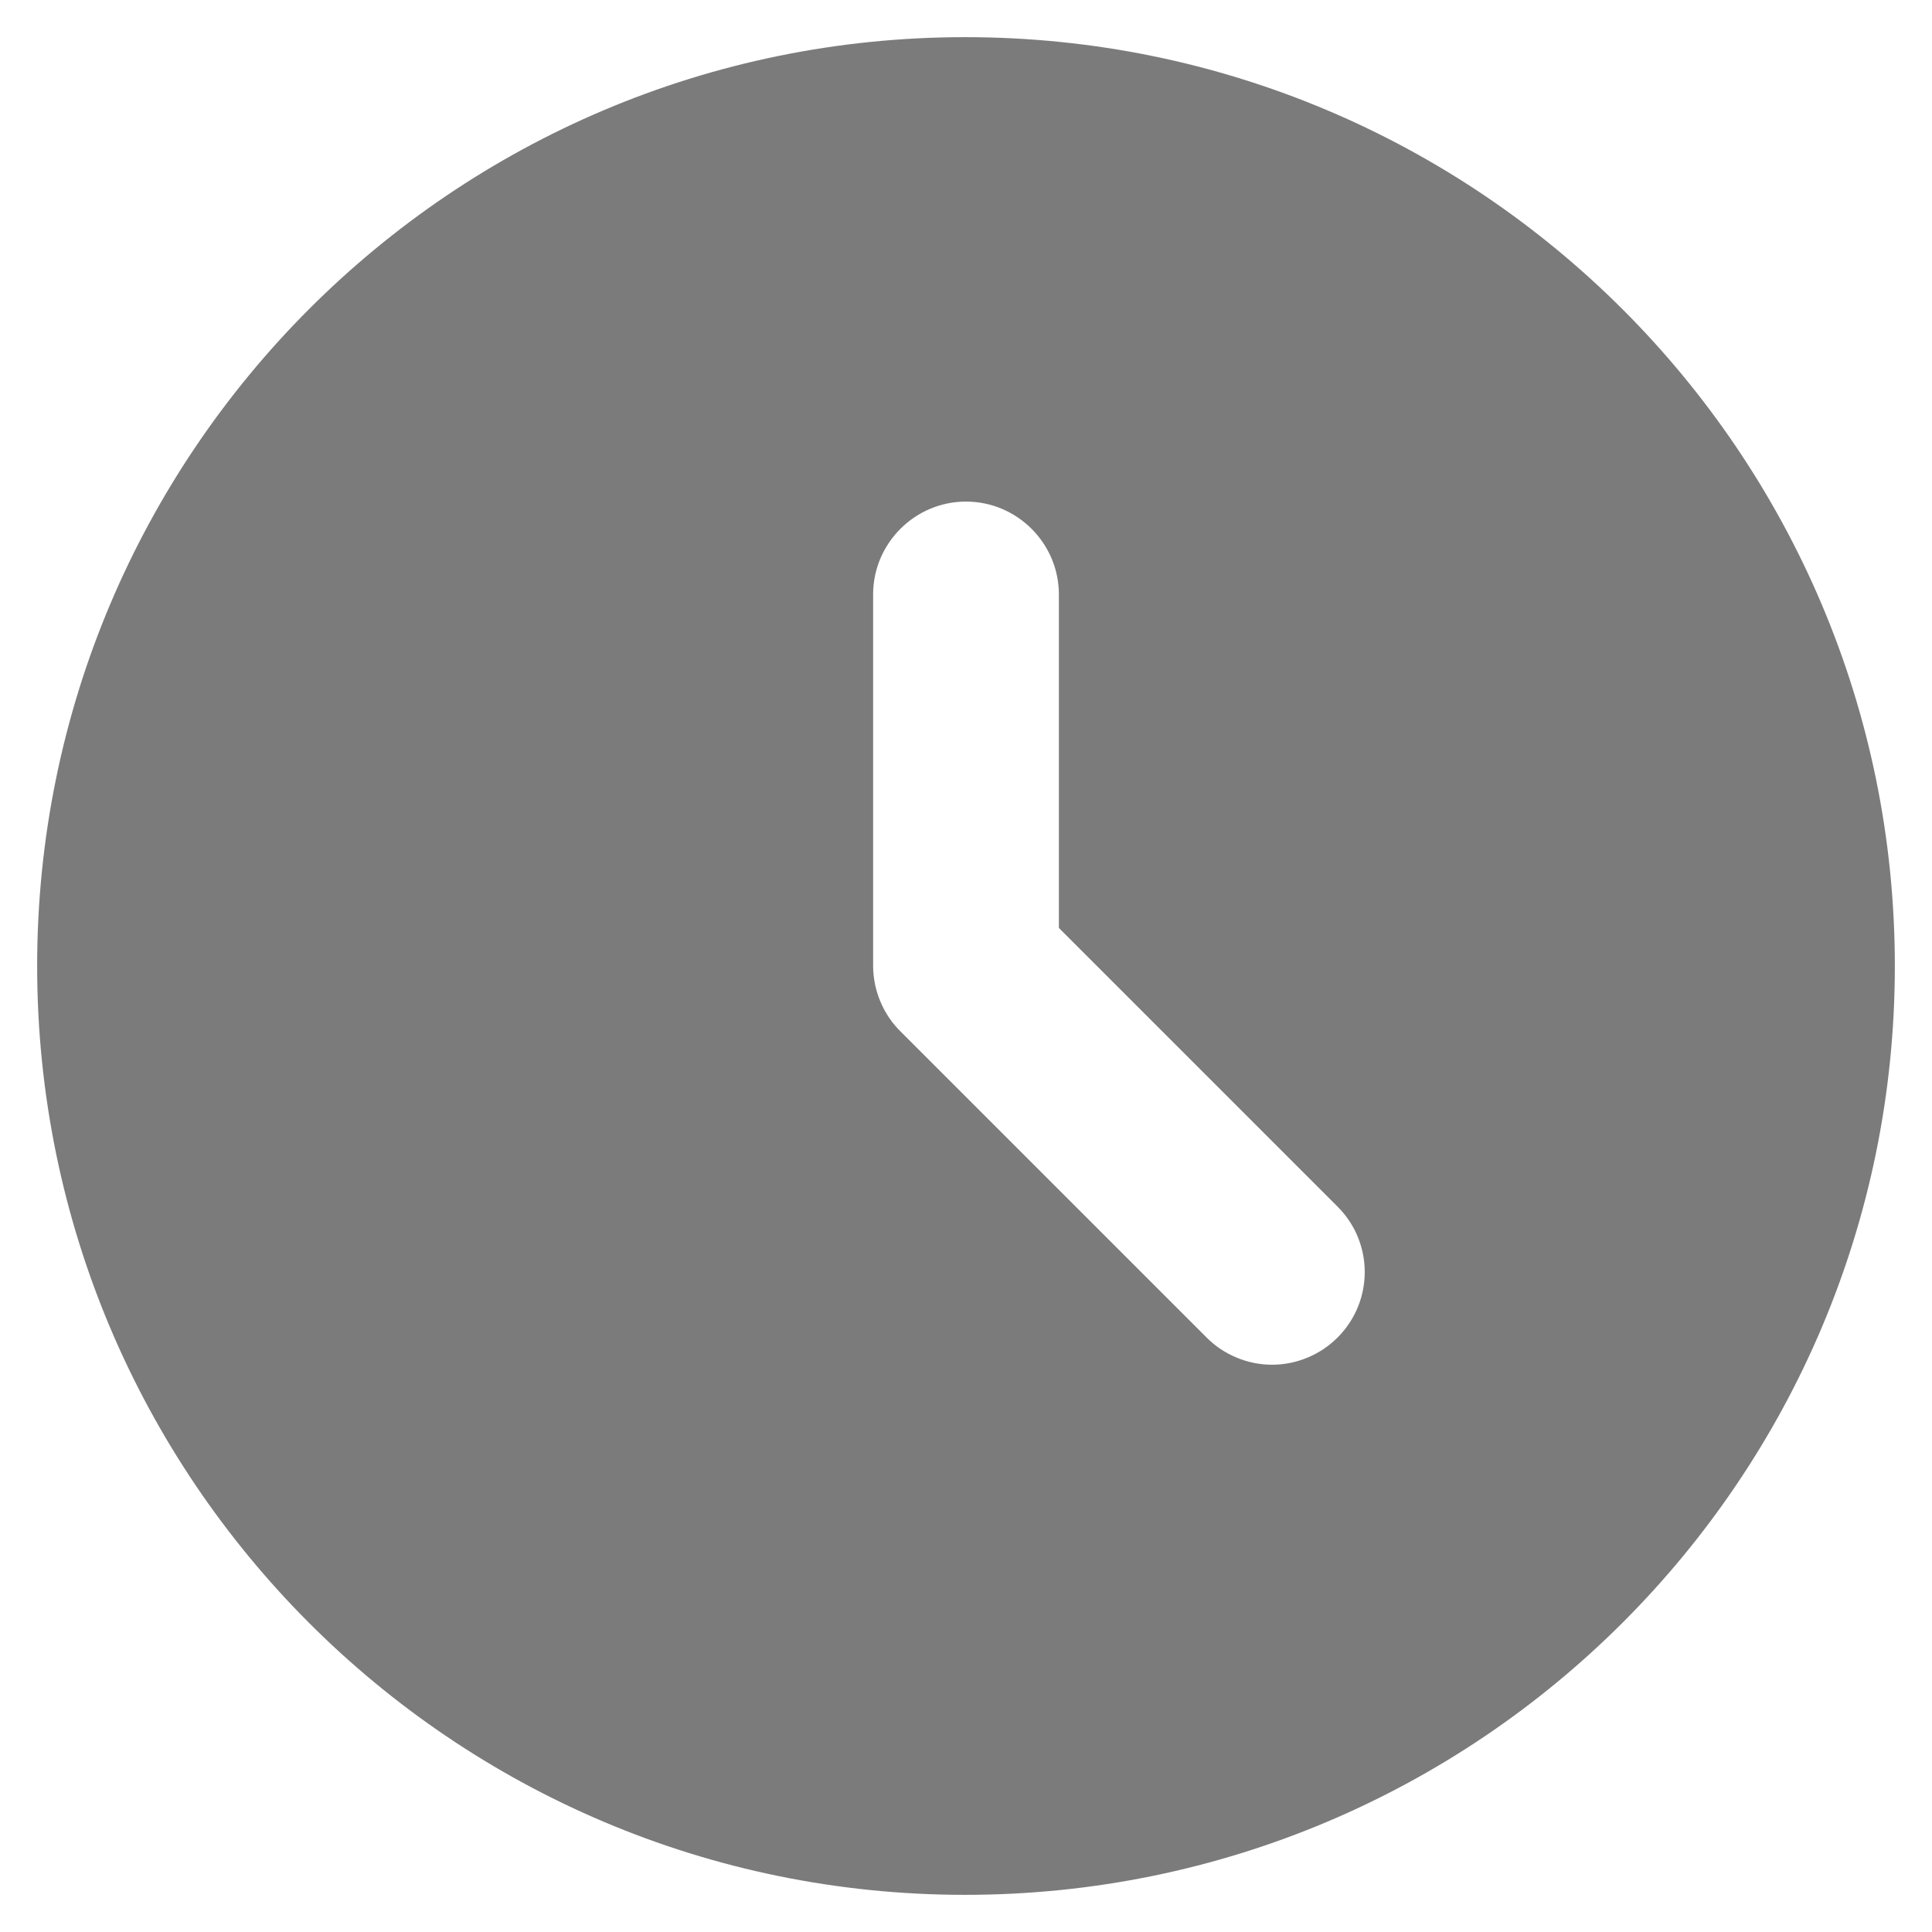 <svg width="26" height="26" viewBox="0 0 26 26" fill="none" xmlns="http://www.w3.org/2000/svg">
<path d="M12.988 0.5C6.088 0.5 0.5 6.1 0.5 13C0.5 19.9 6.088 25.5 12.988 25.5C19.9 25.5 25.5 19.9 25.5 13C25.5 6.1 19.9 0.5 12.988 0.5ZM18 18C17.884 18.116 17.747 18.208 17.596 18.27C17.445 18.333 17.282 18.366 17.119 18.366C16.955 18.366 16.793 18.333 16.642 18.27C16.491 18.208 16.353 18.116 16.238 18L12.125 13.887C12.007 13.772 11.913 13.634 11.849 13.481C11.784 13.329 11.751 13.165 11.75 13V8C11.75 7.312 12.312 6.75 13 6.75C13.688 6.75 14.25 7.312 14.25 8V12.488L18 16.238C18.488 16.725 18.488 17.512 18 18Z" fill="#7B7B7B"/>
</svg>
